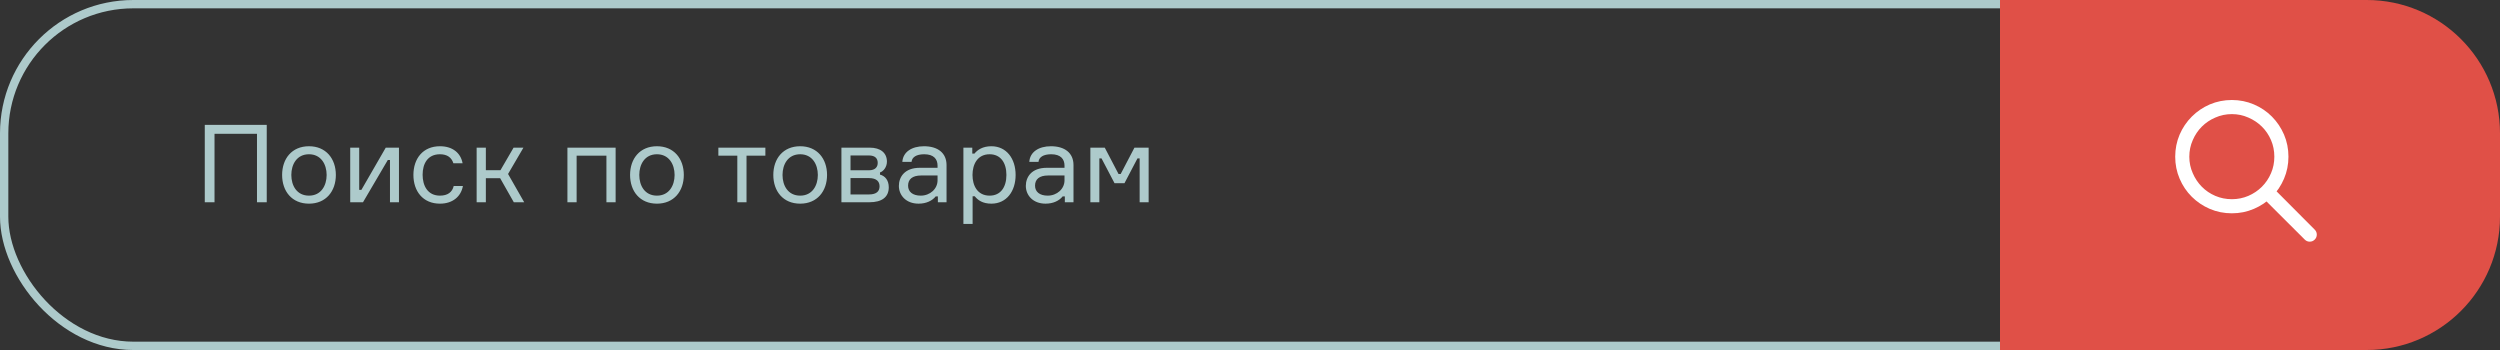 <?xml version="1.0" encoding="UTF-8"?> <svg xmlns="http://www.w3.org/2000/svg" width="300" height="42" viewBox="0 0 300 42" fill="none"><rect x="0" y="0" width="300" height="42" fill="#333333" stroke="none"/><rect x="0.5" y="0.5" width="255" height="41" rx="15.5" stroke="#ADCACB"></rect><g clip-path="url(#clip0_308_16)"><path d="M24.573 14.988H32.009V24.27H30.839V16.053H25.743V24.27H24.573V14.988ZM37.078 17.549C39.119 17.549 40.302 19.044 40.302 20.994C40.302 22.944 39.119 24.439 37.078 24.439C35.024 24.439 33.854 22.944 33.854 20.994C33.854 19.044 35.024 17.549 37.078 17.549ZM37.078 23.477C38.521 23.477 39.197 22.28 39.197 20.994C39.197 19.72 38.521 18.511 37.078 18.511C35.622 18.511 34.959 19.72 34.959 20.994C34.959 22.28 35.622 23.477 37.078 23.477ZM43.56 24.27H42.026V17.718H43.105V22.788H43.365L46.29 17.718H47.876V24.27H46.797V19.2H46.537L43.56 24.27ZM54.445 22.32H55.55C55.316 23.593 54.315 24.439 52.794 24.439C50.753 24.439 49.609 22.944 49.609 20.994C49.609 19.03 50.753 17.549 52.794 17.549C54.341 17.549 55.29 18.381 55.511 19.59H54.406C54.198 18.927 53.691 18.511 52.794 18.511C51.312 18.511 50.714 19.654 50.714 20.968C50.714 22.294 51.325 23.477 52.794 23.477C53.73 23.477 54.276 23.047 54.445 22.32ZM61.656 24.27L60.018 21.384H58.302V24.27H57.197V17.718H58.302V20.422H60.057L61.63 17.718H62.813L60.967 20.877L62.904 24.27H61.656ZM73.875 24.27H72.77V18.68H69.195V24.27H68.09V17.718H73.875V24.27ZM78.833 17.549C80.874 17.549 82.057 19.044 82.057 20.994C82.057 22.944 80.874 24.439 78.833 24.439C76.779 24.439 75.609 22.944 75.609 20.994C75.609 19.044 76.779 17.549 78.833 17.549ZM78.833 23.477C80.276 23.477 80.952 22.28 80.952 20.994C80.952 19.72 80.276 18.511 78.833 18.511C77.377 18.511 76.714 19.72 76.714 20.994C76.714 22.28 77.377 23.477 78.833 23.477ZM86.203 18.68V17.718H91.845V18.68H89.583V24.27H88.478V18.68H86.203ZM96.022 17.549C98.063 17.549 99.246 19.044 99.246 20.994C99.246 22.944 98.063 24.439 96.022 24.439C93.968 24.439 92.798 22.944 92.798 20.994C92.798 19.044 93.968 17.549 96.022 17.549ZM96.022 23.477C97.465 23.477 98.141 22.28 98.141 20.994C98.141 19.72 97.465 18.511 96.022 18.511C94.566 18.511 93.903 19.72 93.903 20.994C93.903 22.28 94.566 23.477 96.022 23.477ZM105.599 20.954C106.21 21.11 106.652 21.631 106.652 22.476C106.652 23.659 105.82 24.27 104.338 24.27H100.971V17.718H104.364C105.677 17.718 106.431 18.355 106.431 19.395C106.431 20.058 106.002 20.564 105.599 20.695V20.954ZM104.273 23.334C105.222 23.334 105.547 22.918 105.547 22.358C105.547 21.812 105.222 21.37 104.273 21.37H102.063V23.334H104.273ZM102.063 18.654V20.434H104.26C105.053 20.434 105.326 20.018 105.326 19.55C105.326 19.044 105.053 18.654 104.26 18.654H102.063ZM112.545 24.27V23.567H112.285C111.882 24.075 111.167 24.439 110.231 24.439C108.71 24.439 107.865 23.424 107.865 22.306C107.865 21.253 108.541 20.136 110.374 20.136H112.506V19.875C112.506 19.082 112.038 18.511 110.907 18.511C109.945 18.511 109.438 18.875 109.386 19.421H108.281C108.359 18.238 109.412 17.549 110.881 17.549C112.519 17.549 113.585 18.341 113.585 19.811V24.27H112.545ZM110.491 23.477C111.596 23.477 112.506 22.671 112.506 21.643V21.058H110.543C109.477 21.058 108.97 21.514 108.97 22.28C108.97 23.021 109.529 23.477 110.491 23.477ZM116.713 26.869H115.608V17.718H116.674V18.433H116.934C117.298 17.977 117.935 17.549 118.962 17.549C120.782 17.549 121.874 19.044 121.874 20.994C121.874 22.956 120.782 24.439 118.962 24.439C117.935 24.439 117.337 24.023 116.973 23.555H116.713V26.869ZM118.754 18.511C117.298 18.511 116.7 19.72 116.7 20.994C116.7 22.28 117.298 23.477 118.754 23.477C120.08 23.477 120.769 22.45 120.769 20.994C120.769 19.538 120.08 18.511 118.754 18.511ZM127.78 24.27V23.567H127.52C127.117 24.075 126.402 24.439 125.466 24.439C123.945 24.439 123.1 23.424 123.1 22.306C123.1 21.253 123.776 20.136 125.609 20.136H127.741V19.875C127.741 19.082 127.273 18.511 126.142 18.511C125.18 18.511 124.673 18.875 124.621 19.421H123.516C123.594 18.238 124.647 17.549 126.116 17.549C127.754 17.549 128.82 18.341 128.82 19.811V24.27H127.78ZM125.726 23.477C126.831 23.477 127.741 22.671 127.741 21.643V21.058H125.778C124.712 21.058 124.205 21.514 124.205 22.28C124.205 23.021 124.764 23.477 125.726 23.477ZM130.843 24.27V17.718H132.572L134.223 20.877H134.483L136.134 17.718H137.837V24.27H136.758V19.005H136.498L134.938 21.982H133.742L132.182 19.005H131.922V24.27H130.843Z" fill="#ADCACB"></path></g><path d="M240 0H284C292.837 0 300 7.163 300 16V26C300 34.837 292.837 42 284 42H240V0Z" fill="#E05047"></path><g clip-path="url(#clip1_308_16)"><path d="M272.672 22.442C272.506 22.276 272.305 22.193 272.067 22.193C271.829 22.193 271.627 22.276 271.461 22.442C271.295 22.608 271.212 22.81 271.212 23.048C271.212 23.286 271.295 23.488 271.461 23.654L272.672 22.442ZM276.571 28.751C276.737 28.917 276.936 29 277.169 29C277.401 29 277.6 28.917 277.766 28.751C277.932 28.585 278.015 28.386 278.015 28.153C278.015 27.921 277.932 27.722 277.766 27.556L276.571 28.751ZM267.828 23.903C267.12 23.903 266.456 23.77 265.837 23.505C265.217 23.239 264.678 22.874 264.219 22.409C263.76 21.944 263.398 21.402 263.132 20.782C262.856 20.162 262.717 19.504 262.717 18.807H261.025C261.025 19.736 261.202 20.616 261.556 21.446C261.91 22.276 262.396 22.998 263.016 23.613C263.635 24.227 264.354 24.711 265.173 25.065C266.002 25.42 266.887 25.597 267.828 25.597V23.903ZM262.717 18.807C262.717 18.098 262.856 17.434 263.132 16.814C263.398 16.195 263.76 15.655 264.219 15.196C264.678 14.736 265.217 14.374 265.837 14.108C266.456 13.832 267.12 13.693 267.828 13.693V12C266.887 12 266.002 12.177 265.173 12.531C264.354 12.885 263.635 13.372 263.016 13.992C262.396 14.612 261.91 15.331 261.556 16.15C261.202 16.98 261.025 17.866 261.025 18.807H262.717ZM267.828 13.693C268.524 13.693 269.183 13.832 269.802 14.108C270.421 14.374 270.963 14.736 271.428 15.196C271.893 15.655 272.258 16.195 272.523 16.814C272.789 17.434 272.921 18.098 272.921 18.807H274.614C274.614 17.866 274.437 16.98 274.083 16.15C273.729 15.331 273.245 14.612 272.631 13.992C272.017 13.372 271.295 12.885 270.466 12.531C269.636 12.177 268.757 12 267.828 12V13.693ZM272.921 18.807C272.921 19.504 272.789 20.162 272.523 20.782C272.258 21.402 271.893 21.944 271.428 22.409C270.963 22.874 270.421 23.239 269.802 23.505C269.183 23.77 268.524 23.903 267.828 23.903V25.597C268.757 25.597 269.636 25.42 270.466 25.065C271.295 24.711 272.017 24.227 272.631 23.613C273.245 22.998 273.729 22.276 274.083 21.446C274.437 20.616 274.614 19.736 274.614 18.807H272.921ZM271.461 23.654L276.571 28.751L277.766 27.556L272.672 22.442L271.461 23.654Z" fill="white"></path></g><defs><clipPath id="clip0_308_16"><rect width="148.53" height="15" fill="white" transform="translate(23.39 13.27)"></rect></clipPath><clipPath id="clip1_308_16"><rect width="17.04" height="17" fill="white" transform="matrix(1 0 0 -1 261 29)"></rect></clipPath></defs></svg> 